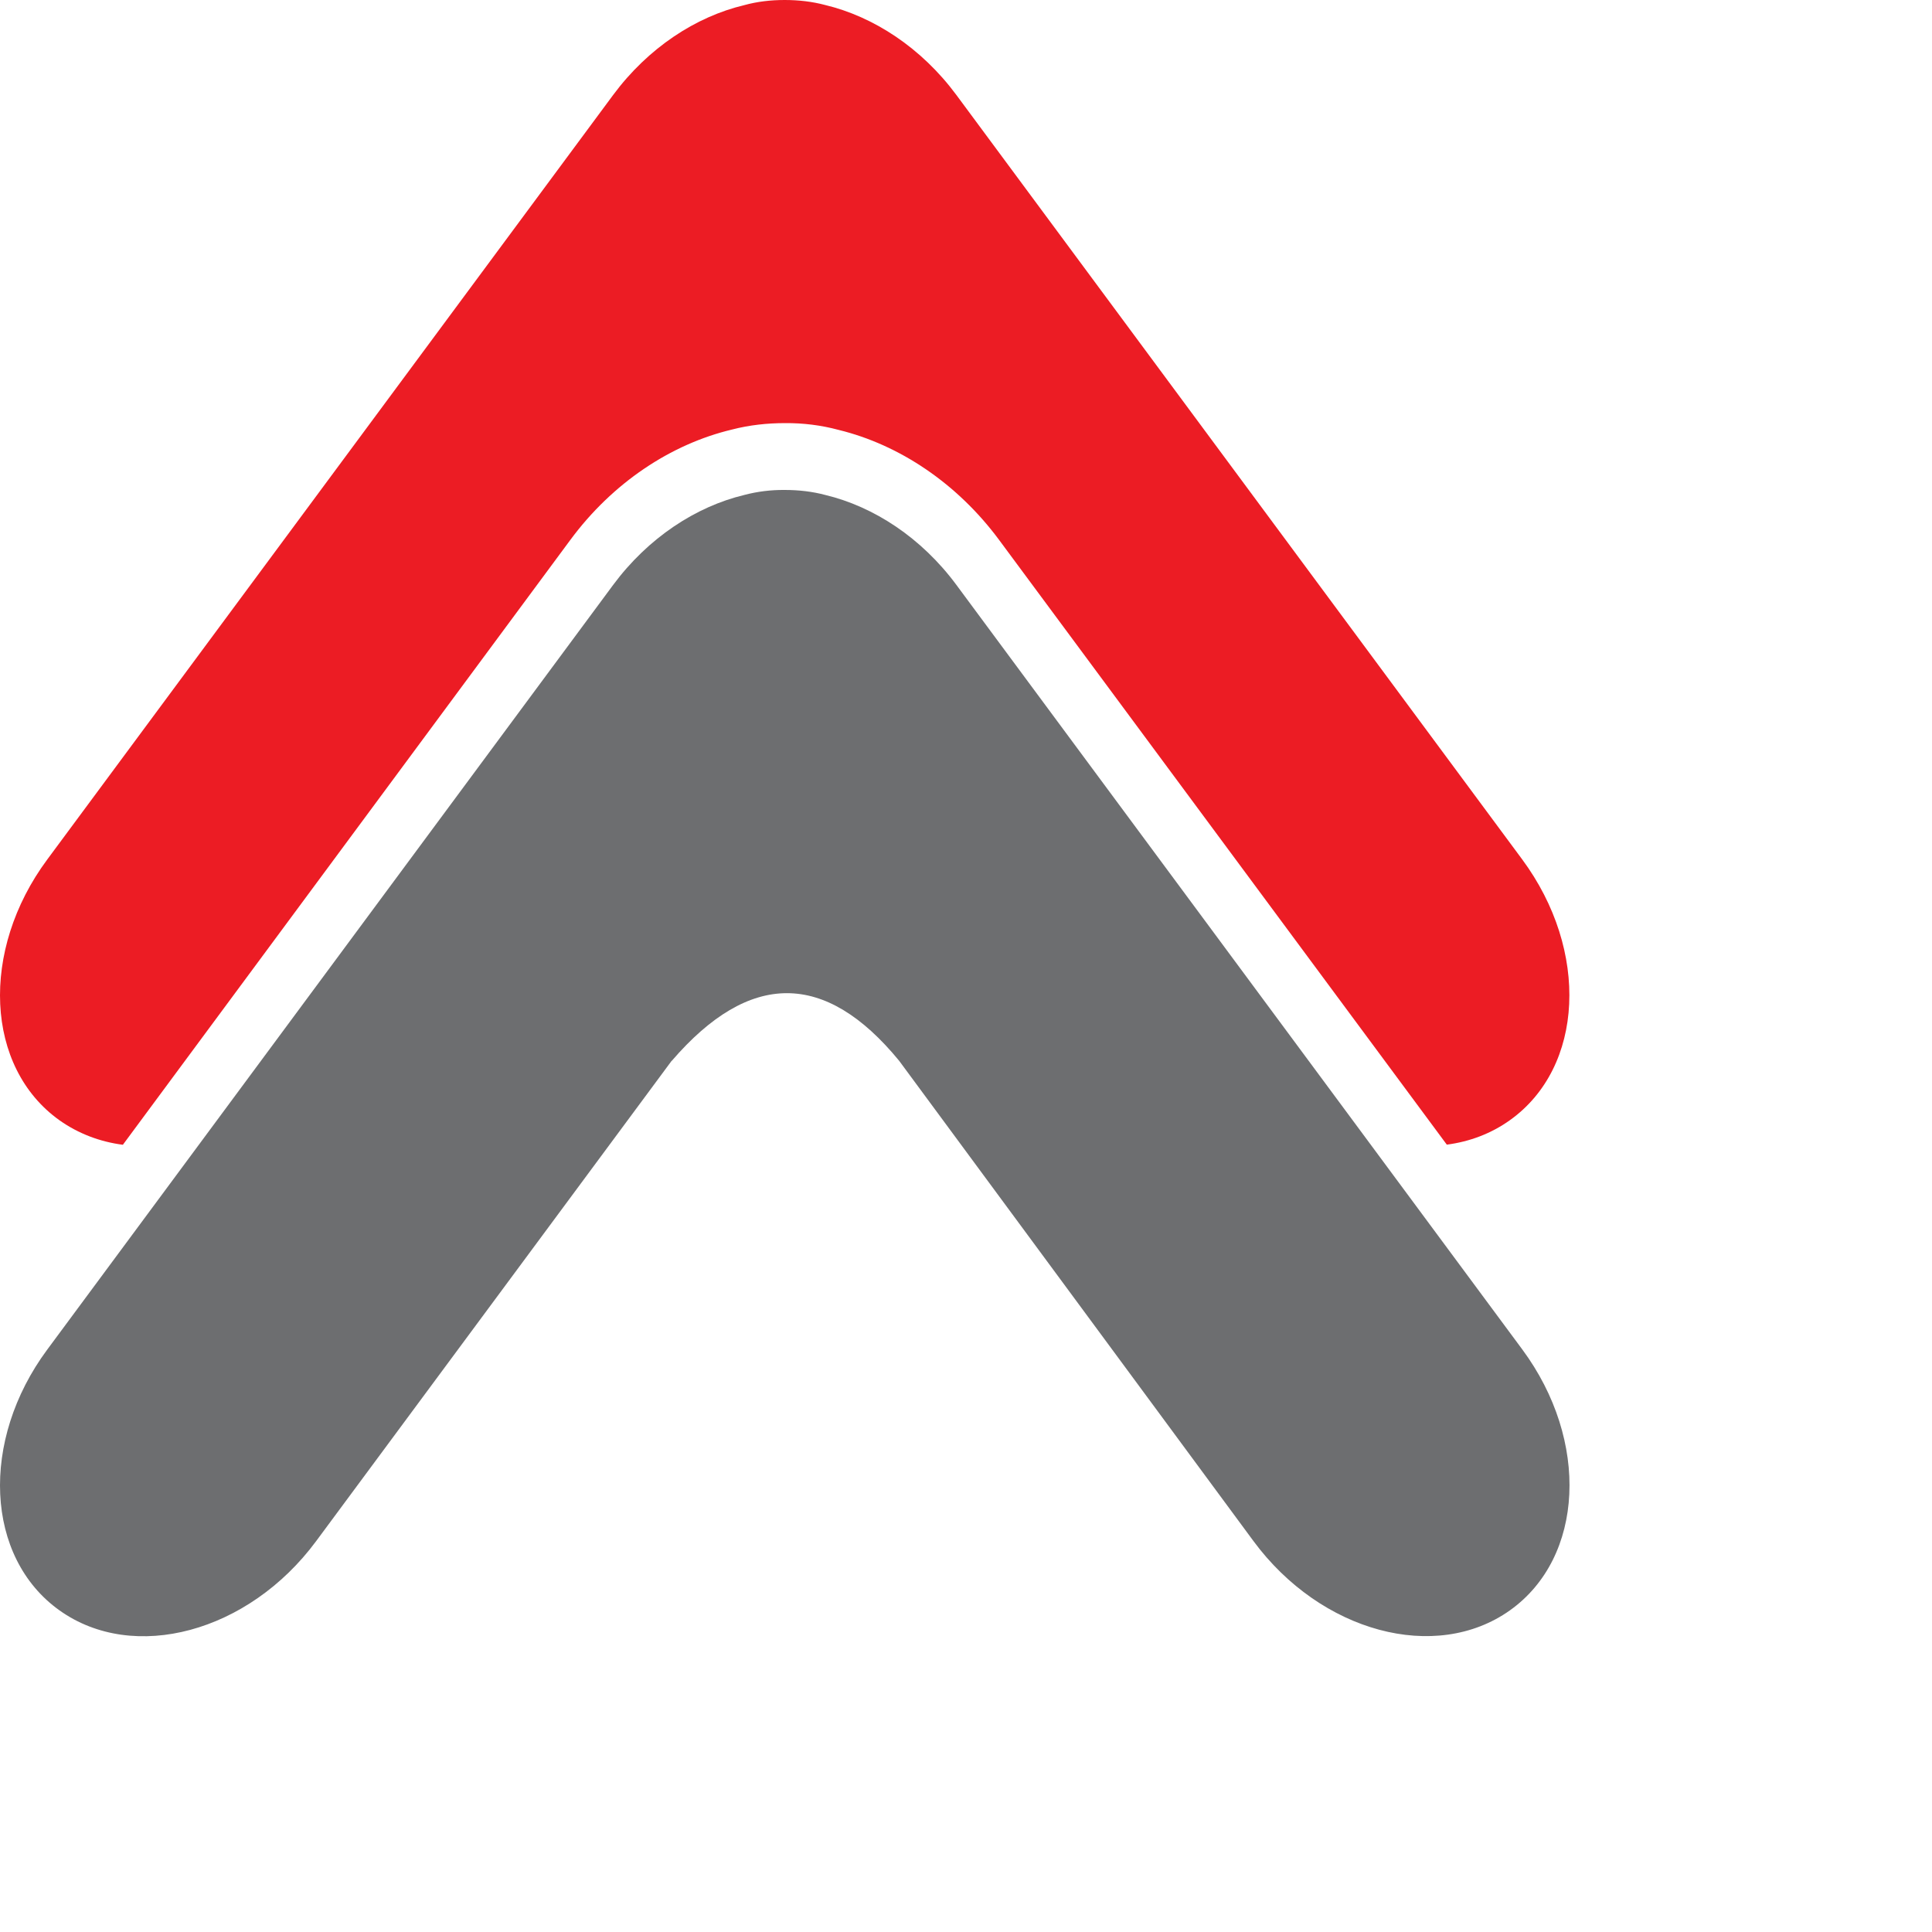 <svg width="150px" height="150px" xmlns="http://www.w3.org/2000/svg" viewBox="0 0 150 150"
     style="background: rgba(0, 0, 0, 0) none repeat scroll 0% 0%;">

    <path fill="#ec1c24"
          d="M9.54,88.88c-1.77-.23-3.45-.86-4.92-1.9-5.77-4.11-6.19-13.18-.95-20.25L47.6,7.38c2.72-3.67,6.43-6.09,10.18-6.98C58.79,.12,59.85,0,60.92,0c1.08,0,2.14,.12,3.15,.39,3.75,.9,7.46,3.31,10.18,6.98l43.93,59.35c5.24,7.08,4.81,16.14-.95,20.25-1.47,1.05-3.14,1.67-4.9,1.9l-34.76-46.95c-3.26-4.4-7.75-7.39-12.45-8.54-1.37-.37-2.77-.54-4.17-.53-1.38,0-2.77,.15-4.12,.5-4.74,1.13-9.27,4.13-12.55,8.57L9.54,88.88Z">

        <animateTransform id="animation1"
                          attributeName="transform"
                          from="0 40"
                          to="0 0"
                          begin="0s"
                          dur="2.4s"/>
    </path>

    <path fill="#6d6e70"
          d="M52.14,82.37l-27.6,37.29c-5.24,7.08-14.16,9.48-19.92,5.37-5.77-4.11-6.19-13.18-.95-20.25L47.6,45.42c2.72-3.67,6.43-6.09,10.18-6.99,1.02-.27,2.07-.4,3.15-.39,1.08,0,2.14,.12,3.15,.39,3.75,.9,7.46,3.31,10.18,6.99l43.93,59.35c5.24,7.08,4.81,16.14-.95,20.25-5.77,4.11-14.69,1.71-19.92-5.37l-27.51-37.29c-5.74-7-11.62-7-17.65,0Z">

    </path>

    <path fill="#6d6e70" opacity="0"
          d="M46.87,105.28c0-7.98,6.29-14.44,14.06-14.44s14.06,6.47,14.06,14.44-6.3,14.44-14.06,14.44-14.06-6.47-14.06-14.44Z">

        <animate id="animation2"
                 attributeName="opacity"
                 from="0"
                 to="1"
                 dur="1s"
                 begin="animation1.end"
                 repeatCount="indefinite"
        />

    </path>
</svg>